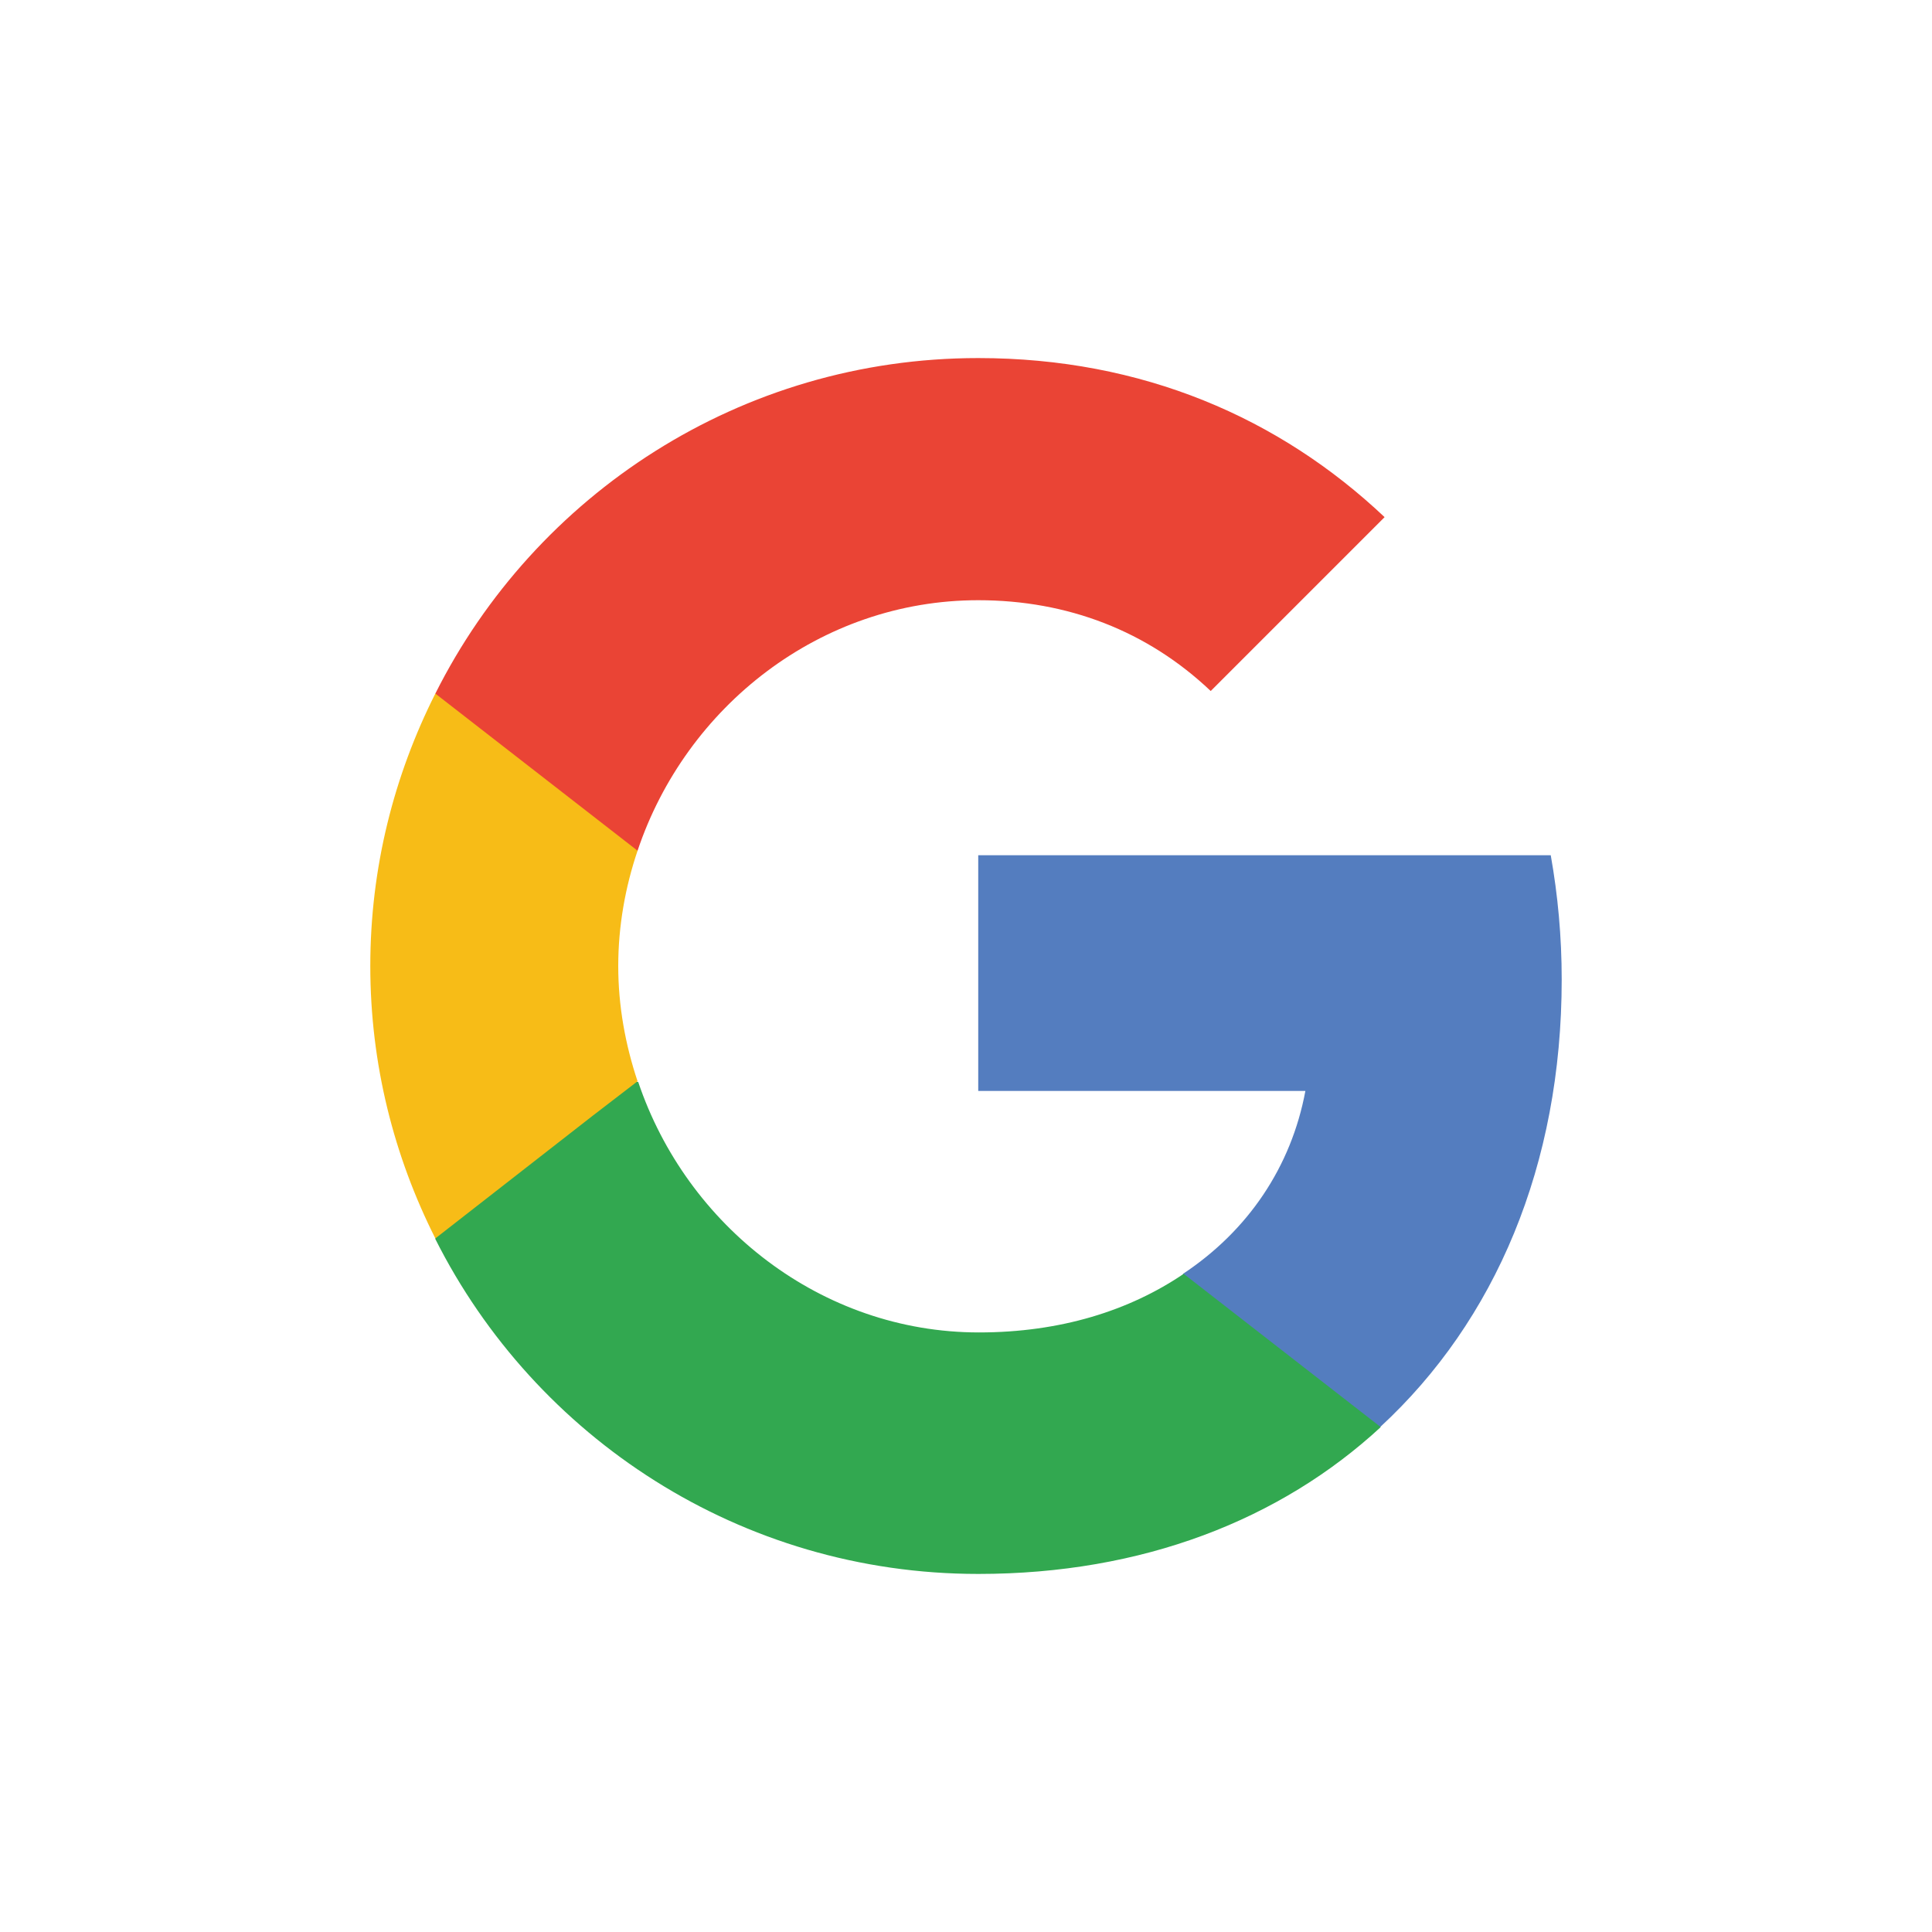 <?xml version="1.0" encoding="UTF-8"?><svg id="Layer_1" xmlns="http://www.w3.org/2000/svg" viewBox="0 0 300 300"><defs><style>.cls-1{fill:#547dbf;}.cls-1,.cls-2,.cls-3,.cls-4{stroke-width:0px;}.cls-2{fill:#32a850;}.cls-3{fill:#f7bc17;}.cls-4{fill:#ea4435;}</style></defs><path class="cls-1" d="M242.5,152.1c0-6.7-.6-13.1-1.7-19.3h-88.9v36.6h50.8c-2.2,11.8-8.9,21.7-19,28.4v23.8h30.6c17.9-16.5,28.2-40.7,28.2-69.5Z"/><path class="cls-2" d="M151.9,244.4c25.5,0,46.9-8.4,62.5-22.8l-30.6-23.8c-8.4,5.7-19.1,9.1-31.8,9.1-24.5,0-45.4-16.6-52.9-38.9h-31.5v24.4c15.5,30.8,47.4,52,84.3,52Z"/><path class="cls-3" d="M99,167.9c-1.9-5.7-3-11.7-3-17.9s1.1-12.3,3-17.9v-24.4h-31.4c-6.4,12.7-10.1,27-10.1,42.3s3.7,29.6,10.1,42.3l24.5-19.1,6.9-5.3Z"/><path class="cls-4" d="M151.9,93.2c13.9,0,26.3,4.8,36.1,14.1l27-27c-16.3-15.4-37.6-24.7-63.1-24.7-36.9,0-68.8,21.2-84.3,52.1l31.4,24.4c7.5-22.4,28.4-38.9,52.9-38.9Z"/></svg>